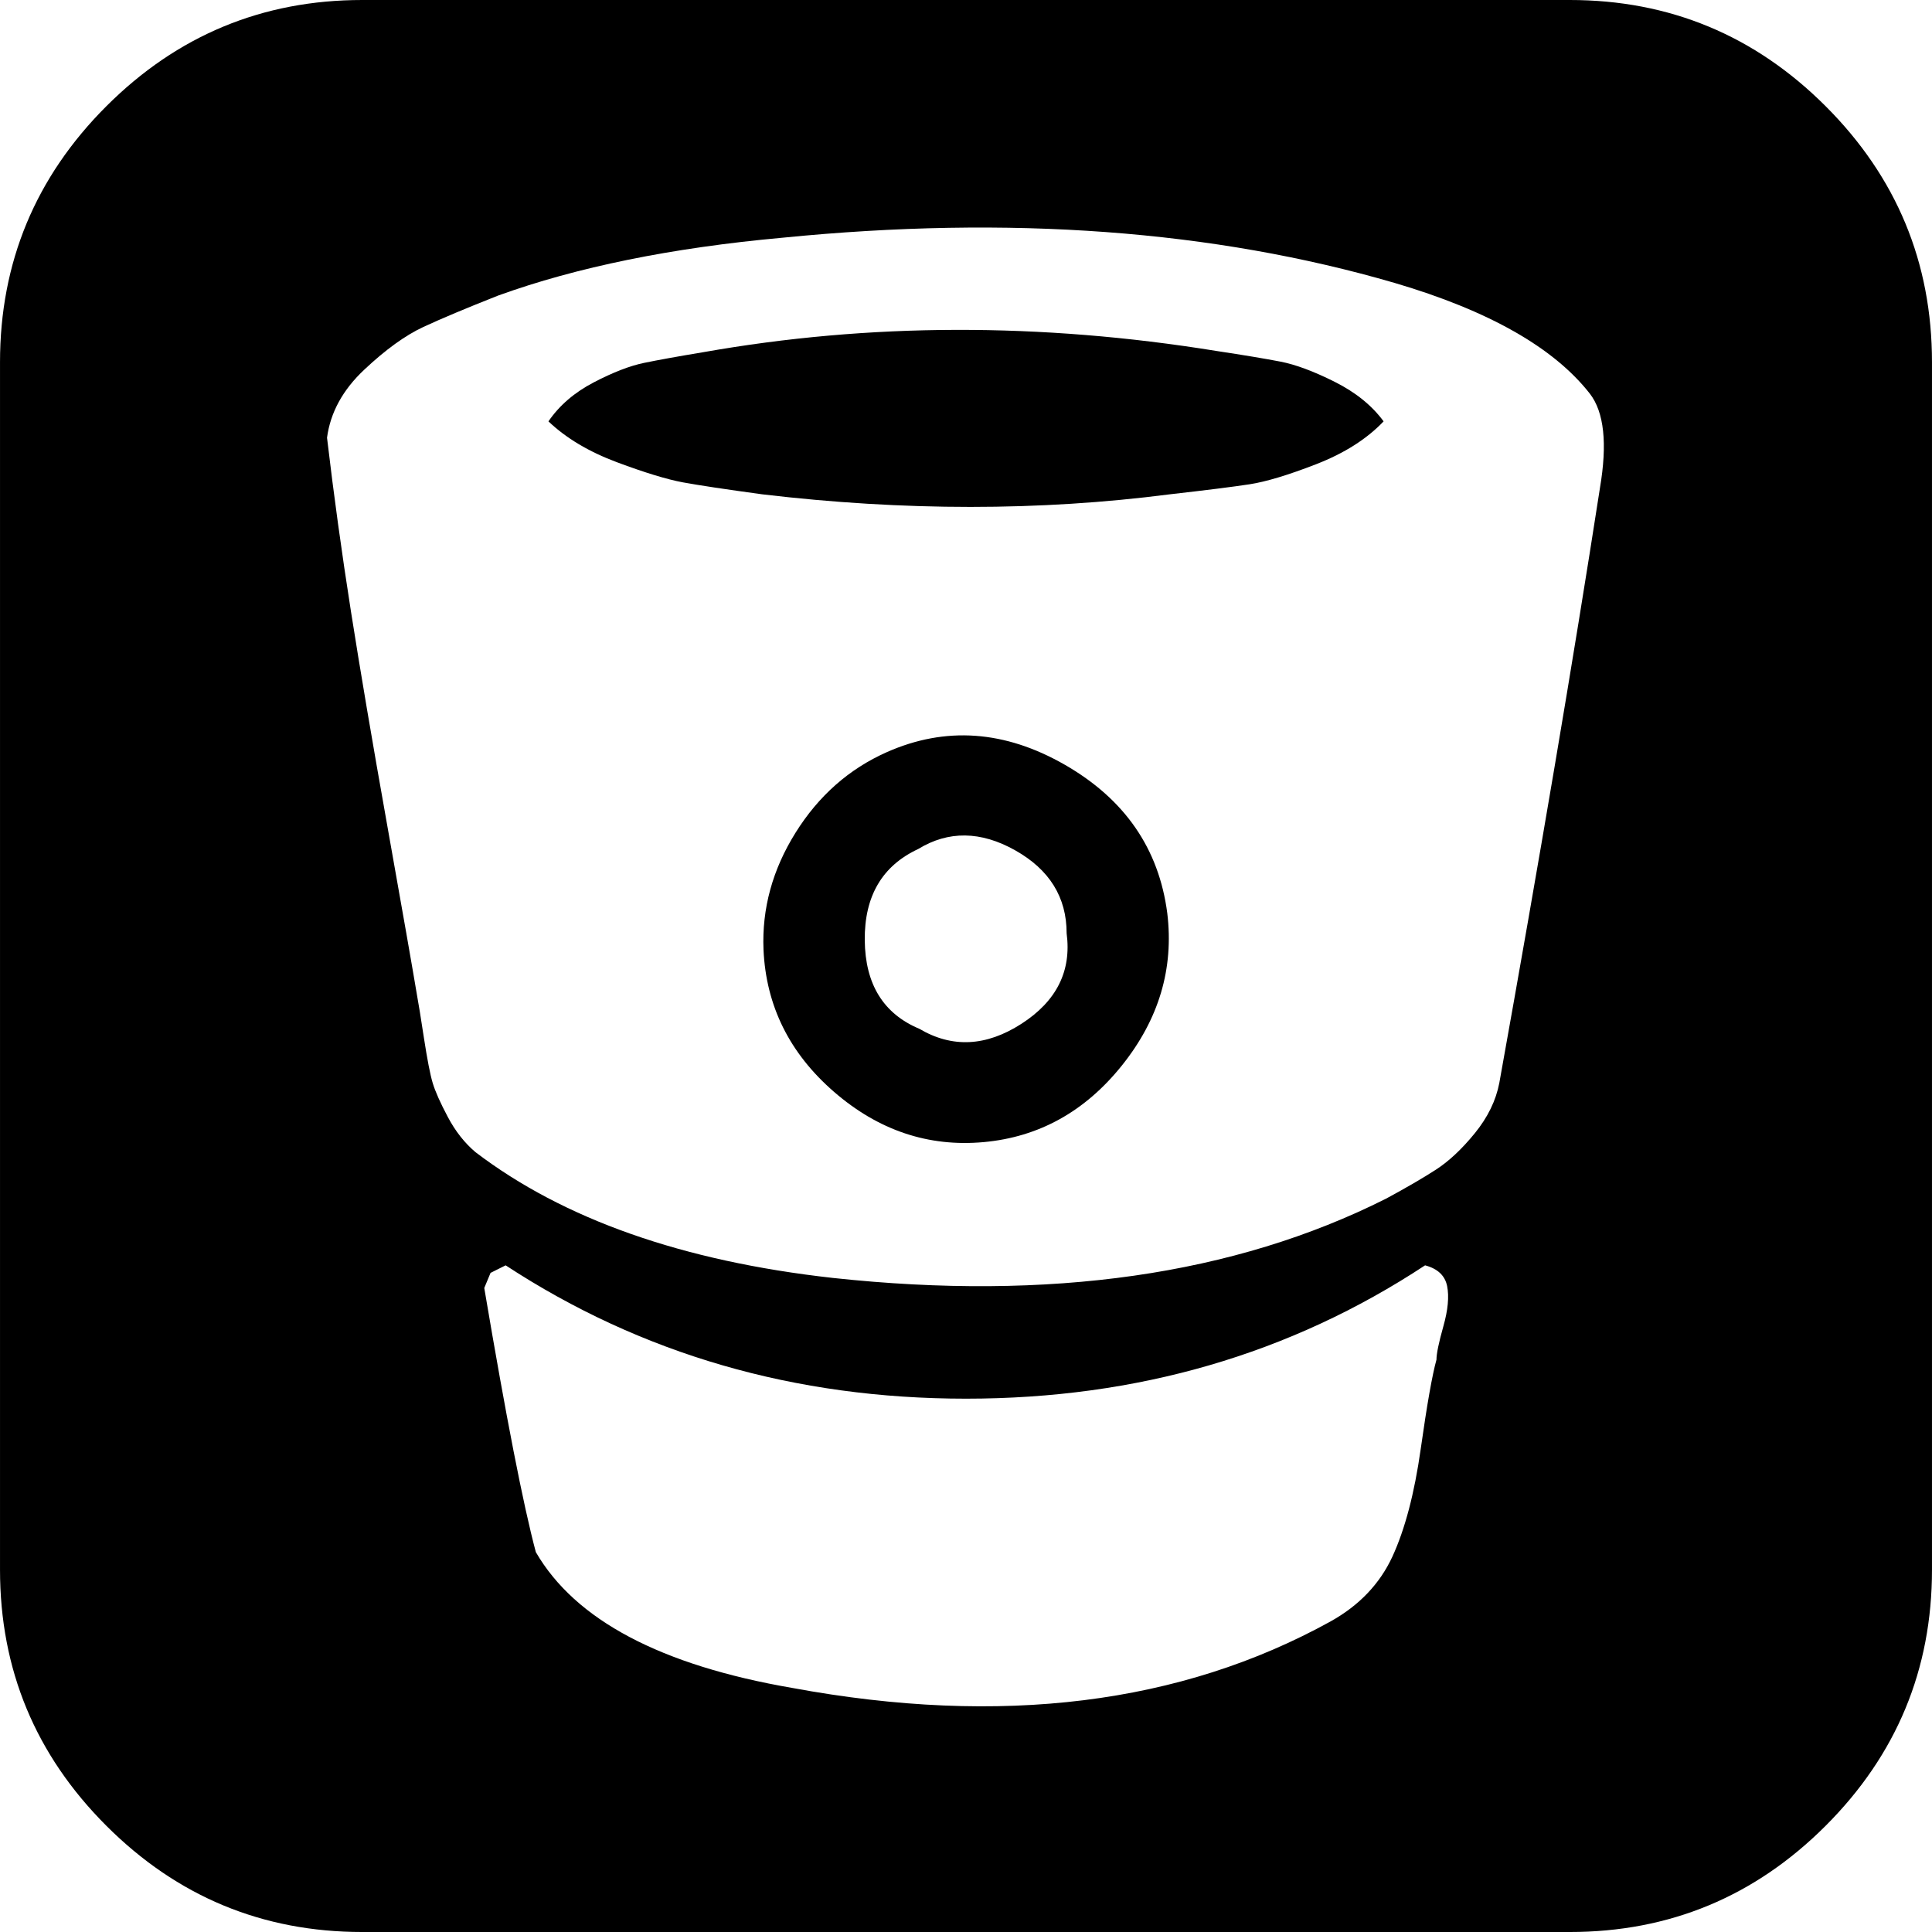 <?xml version="1.0" encoding="iso-8859-1"?>
<!-- Generator: Adobe Illustrator 16.0.0, SVG Export Plug-In . SVG Version: 6.00 Build 0)  -->
<!DOCTYPE svg PUBLIC "-//W3C//DTD SVG 1.1//EN" "http://www.w3.org/Graphics/SVG/1.1/DTD/svg11.dtd">
<svg version="1.1" id="Capa_1" xmlns="http://www.w3.org/2000/svg" xmlns:xlink="http://www.w3.org/1999/xlink" x="0px" y="0px"
	 width="438.536px" height="438.536px" viewBox="0 0 438.536 438.536" style="enable-background:new 0 0 438.536 438.536;"
	 xml:space="preserve">
<g>
	<g>
		<path d="M414.41,24.123C398.333,8.042,378.963,0,356.315,0H82.228C59.58,0,40.21,8.042,24.126,24.123
			C8.045,40.207,0.003,59.576,0.003,82.225v274.084c0,22.647,8.042,42.018,24.123,58.102c16.084,16.084,35.454,24.126,58.102,24.126
			h274.084c22.648,0,42.018-8.042,58.095-24.126c16.084-16.084,24.126-35.454,24.126-58.102V82.225
			C438.532,59.576,430.49,40.204,414.41,24.123z M327.62,301.062c-1.047,3.713-1.563,6.235-1.563,7.569
			c-0.955,3.426-2.149,10.185-3.576,20.273c-1.424,10.088-3.573,18.219-6.42,24.413c-2.857,6.181-7.522,11.081-13.99,14.695
			c-34.074,18.842-74.809,23.887-122.2,15.133c-29.884-5.141-49.298-15.414-58.243-30.834c-2.854-10.663-6.757-30.646-11.706-59.956
			l1.427-3.43l3.427-1.711c30.833,20.178,65.666,30.266,104.494,30.266c38.833,0,73.568-10.088,104.203-30.266
			c2.861,0.76,4.524,2.331,5.003,4.709C328.955,294.306,328.668,297.352,327.62,301.062z M363.163,110.773
			c-6.085,39.21-13.709,84.223-22.84,135.04c-0.767,3.997-2.621,7.803-5.571,11.424c-2.946,3.613-5.896,6.372-8.843,8.274
			c-2.957,1.91-6.714,4.093-11.286,6.563c-34.447,17.33-76.321,23.319-125.621,17.994c-34.068-3.806-61.096-13.326-81.082-28.551
			c-2.474-2.091-4.566-4.754-6.279-7.994c-1.715-3.231-2.856-5.801-3.427-7.704c-0.572-1.902-1.237-5.331-1.999-10.283
			c-0.76-4.948-1.235-7.898-1.426-8.847c-1.146-6.849-3.427-19.889-6.854-39.113c-3.427-19.224-6.186-35.498-8.28-48.822
			c-2.093-13.322-3.901-26.457-5.426-39.397c0.761-5.71,3.567-10.847,8.422-15.417c4.853-4.568,9.327-7.806,13.417-9.71
			c4.095-1.903,9.757-4.281,16.989-7.137c17.893-6.473,39.403-10.85,64.525-13.131c51.579-5.138,97.925-1.714,139.04,10.277
			c21.319,6.285,36.069,14.659,44.255,25.127C364.114,93.55,364.874,100.685,363.163,110.773z"/>
		<path d="M241.683,173.581c-13.606-7.801-27.077-8.754-40.396-2.852c-8.565,3.805-15.465,9.896-20.701,18.271
			c-5.236,8.376-7.661,17.228-7.282,26.553c0.571,12.755,5.901,23.507,15.987,32.264c10.09,8.754,21.416,12.566,33.979,11.427
			c12.56-1.143,23.027-6.953,31.408-17.422c8.374-10.462,11.8-21.979,10.277-34.542C263.051,192.62,255.29,181.388,241.683,173.581z
			 M231.834,232.399c-7.99,5.14-15.704,5.517-23.127,1.136c-8.186-3.422-12.323-10.13-12.419-20.121
			c-0.094-9.991,3.949-16.895,12.135-20.701c6.852-4.187,14.18-4.093,21.984,0.284c7.803,4.38,11.703,10.66,11.703,18.846
			C243.254,220.409,239.828,227.259,231.834,232.399z"/>
		<path d="M302.926,86.654c-4.753-2.38-8.846-3.905-12.278-4.57c-3.422-0.662-8.275-1.475-14.558-2.425
			c-39.975-6.473-78.802-6.375-116.487,0.288c-5.708,0.95-10.181,1.756-13.418,2.425c-3.237,0.669-7.044,2.144-11.421,4.426
			c-4.375,2.281-7.802,5.234-10.276,8.848c3.997,3.806,9.185,6.899,15.559,9.279c6.374,2.378,11.372,3.903,14.987,4.568
			c3.617,0.664,9.613,1.567,17.989,2.71c32.168,3.809,62.999,3.809,92.5,0c8.378-0.951,14.421-1.711,18.131-2.282
			c3.713-0.572,8.761-2.091,15.133-4.569s11.464-5.713,15.27-9.71C311.393,92.025,307.68,89.029,302.926,86.654z"/>
	</g>
</g>
<g>
</g>
<g>
</g>
<g>
</g>
<g>
</g>
<g>
</g>
<g>
</g>
<g>
</g>
<g>
</g>
<g>
</g>
<g>
</g>
<g>
</g>
<g>
</g>
<g>
</g>
<g>
</g>
<g>
</g>
</svg>
